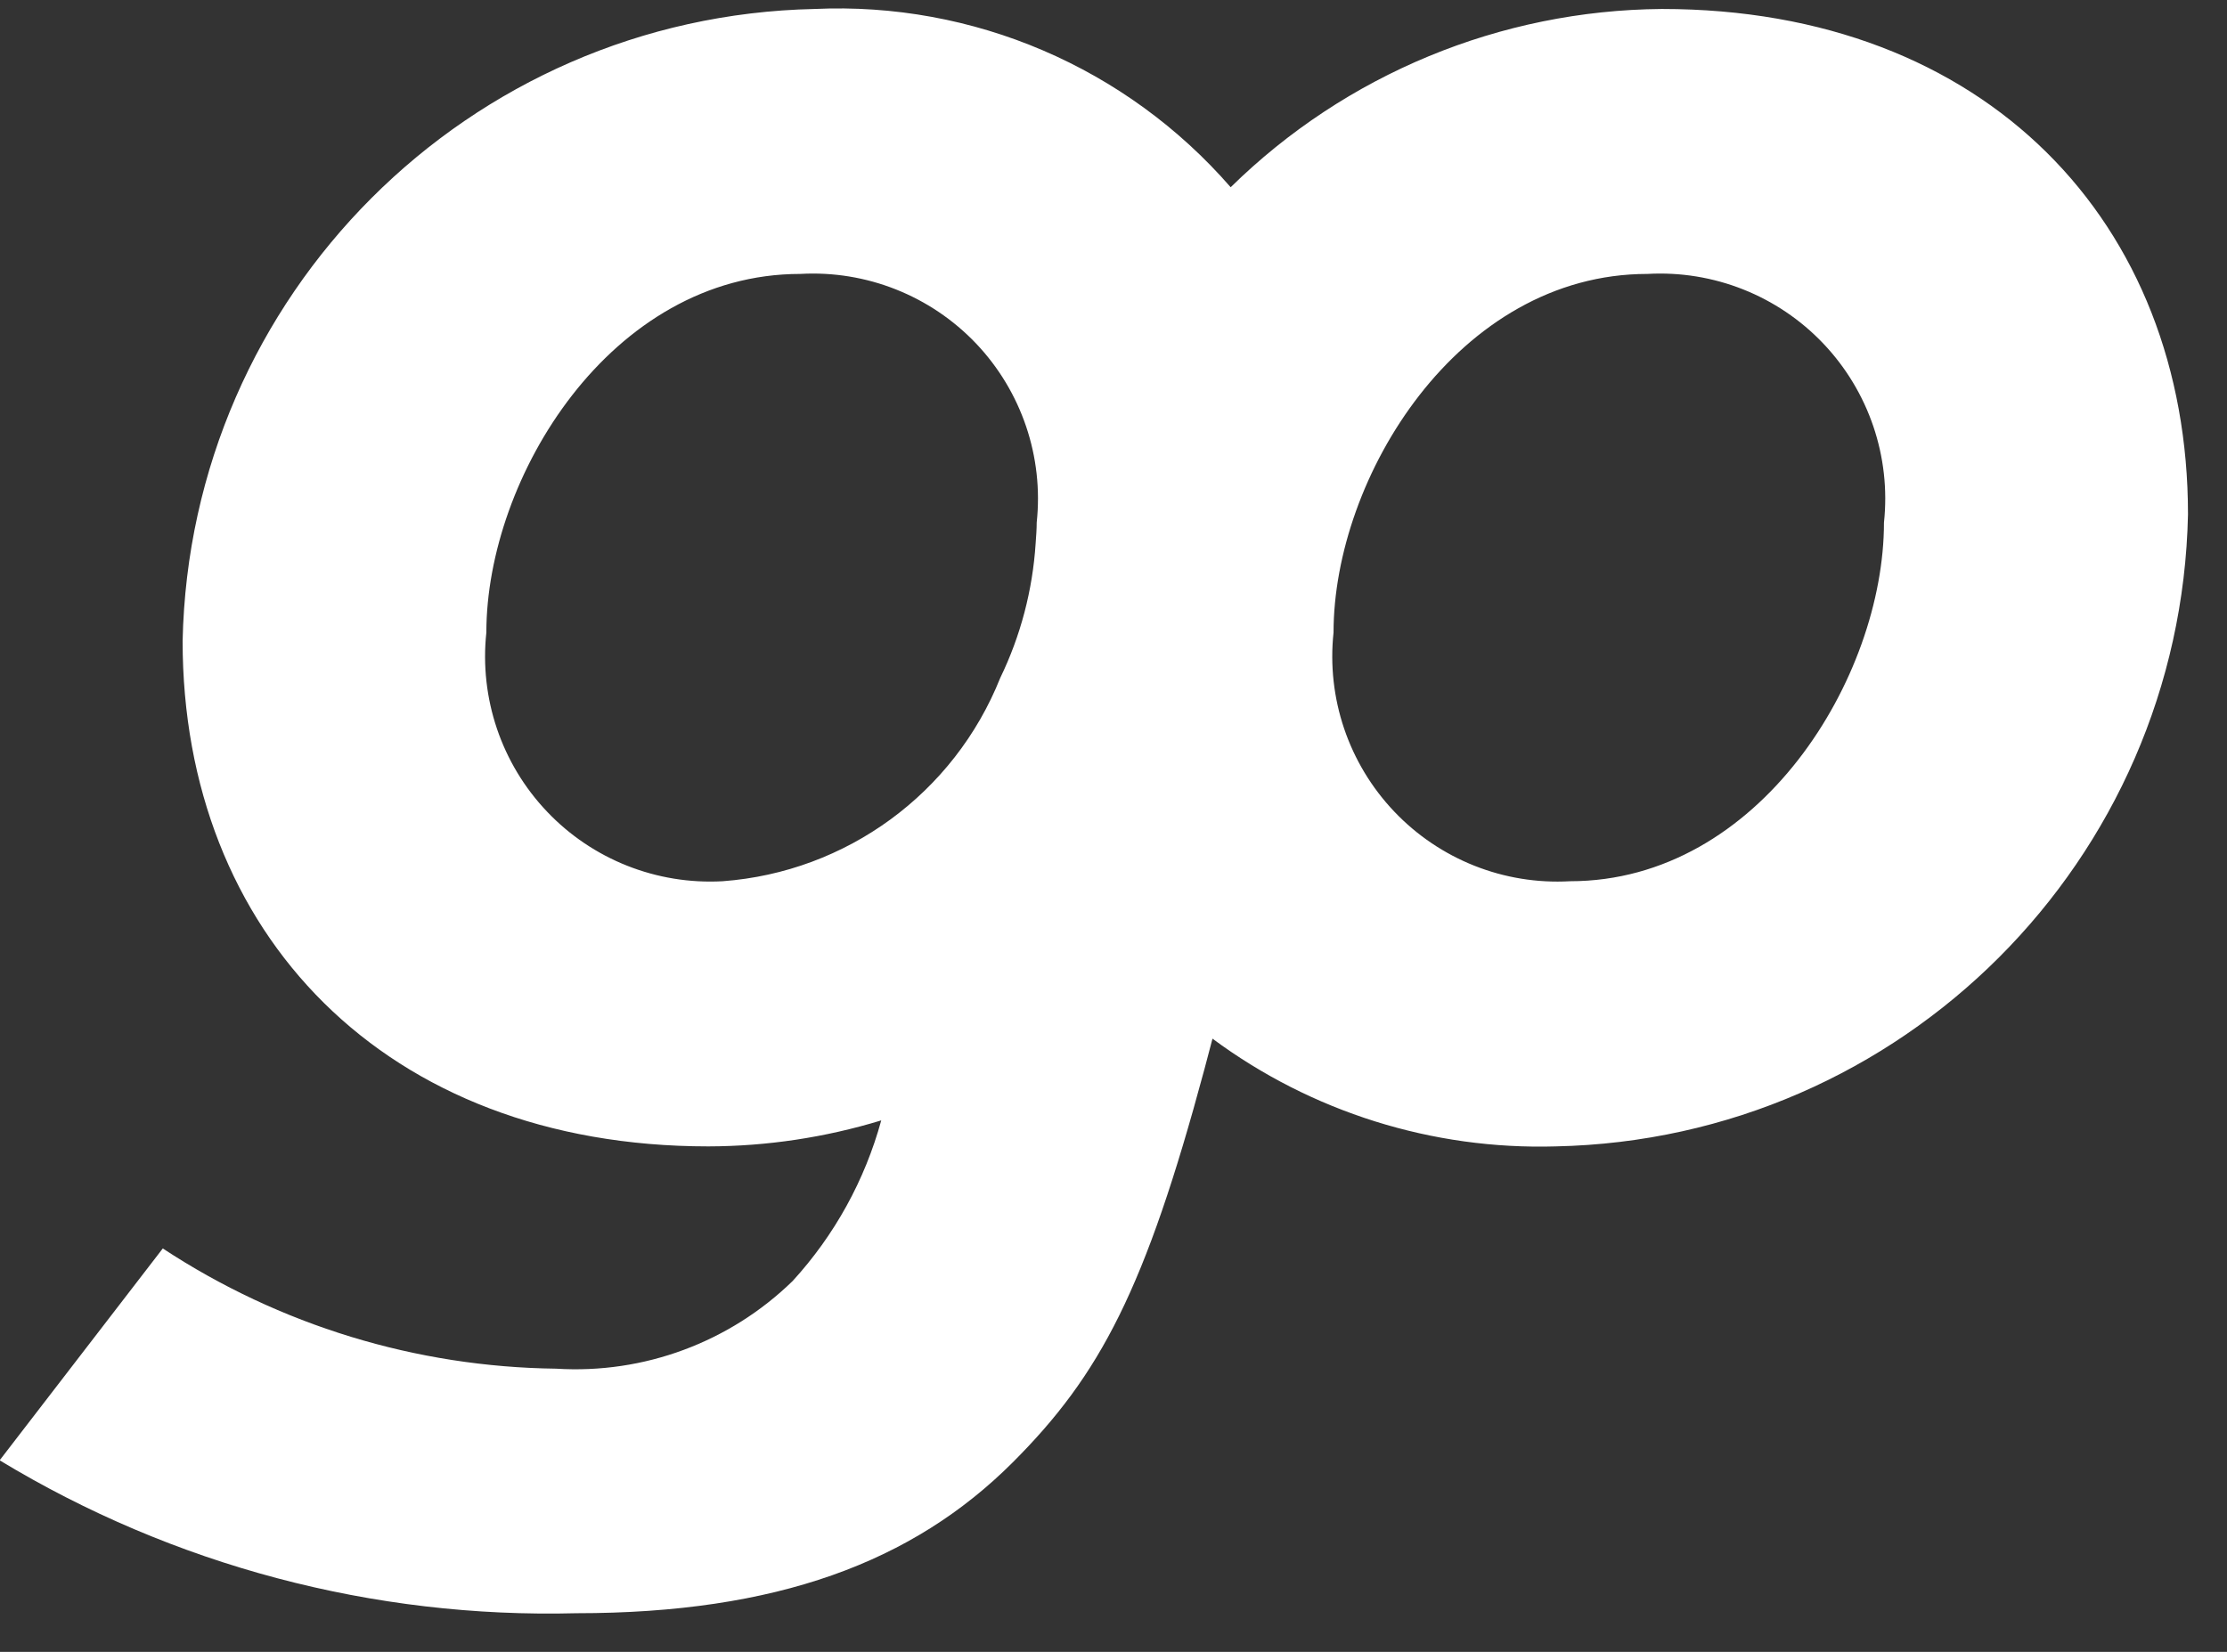 <?xml version="1.0" encoding="UTF-8"?>
<svg width="31px" height="23px" viewBox="0 0 31 23" version="1.1" xmlns="http://www.w3.org/2000/svg" xmlns:xlink="http://www.w3.org/1999/xlink">
    <rect x="0" y="0" width="31" height="23" fill="#333333" stroke="none"/>
    <title>Path_37895</title>
    <g id="Page-1" stroke="none" stroke-width="1" fill="none" fill-rule="evenodd">
        <path d="M23.136,0.125 C27.648,0.125 30.457,3.104 30.457,7.162 C30.356,11.98 26.475,15.861 21.657,15.962 C19.941,16.012 18.258,15.484 16.878,14.462 L16.766,14.886 C15.942,17.951 15.317,19.142 14.097,20.362 C12.706,21.753 10.807,22.462 8.025,22.462 C5.2,22.536 2.412,21.797 -0.005,20.333 L2.266,17.383 C3.893,18.453 5.793,19.034 7.741,19.057 C8.961,19.134 10.157,18.69 11.033,17.837 C11.616,17.2 12.039,16.433 12.267,15.6 C11.487,15.838 10.676,15.96 9.861,15.962 C5.351,15.962 2.542,12.984 2.542,8.925 C2.643,4.109 6.521,0.228 11.337,0.125 C13.546,0.023 15.68,0.938 17.131,2.607 C18.733,1.033 20.885,0.143 23.131,0.125 M6.77,8.807 C6.672,9.721 6.98,10.633 7.614,11.3 C8.247,11.967 9.142,12.321 10.06,12.27 C11.783,12.142 13.282,11.044 13.923,9.44 C14.207,8.854 14.374,8.218 14.416,7.568 C14.423,7.468 14.431,7.368 14.431,7.276 C14.529,6.361 14.22,5.45 13.587,4.783 C12.953,4.117 12.058,3.762 11.14,3.814 C8.5,3.814 6.77,6.652 6.77,8.807 M21.855,12.27 C24.494,12.27 26.225,9.431 26.225,7.276 C26.323,6.361 26.014,5.45 25.38,4.783 C24.746,4.116 23.851,3.762 22.933,3.814 C20.295,3.814 18.563,6.652 18.563,8.807 C18.465,9.722 18.774,10.633 19.408,11.3 C20.042,11.967 20.936,12.322 21.855,12.27" id="Path_37895" fill="#FFFFFF" fill-rule="nonzero"></path>
    </g>
</svg>